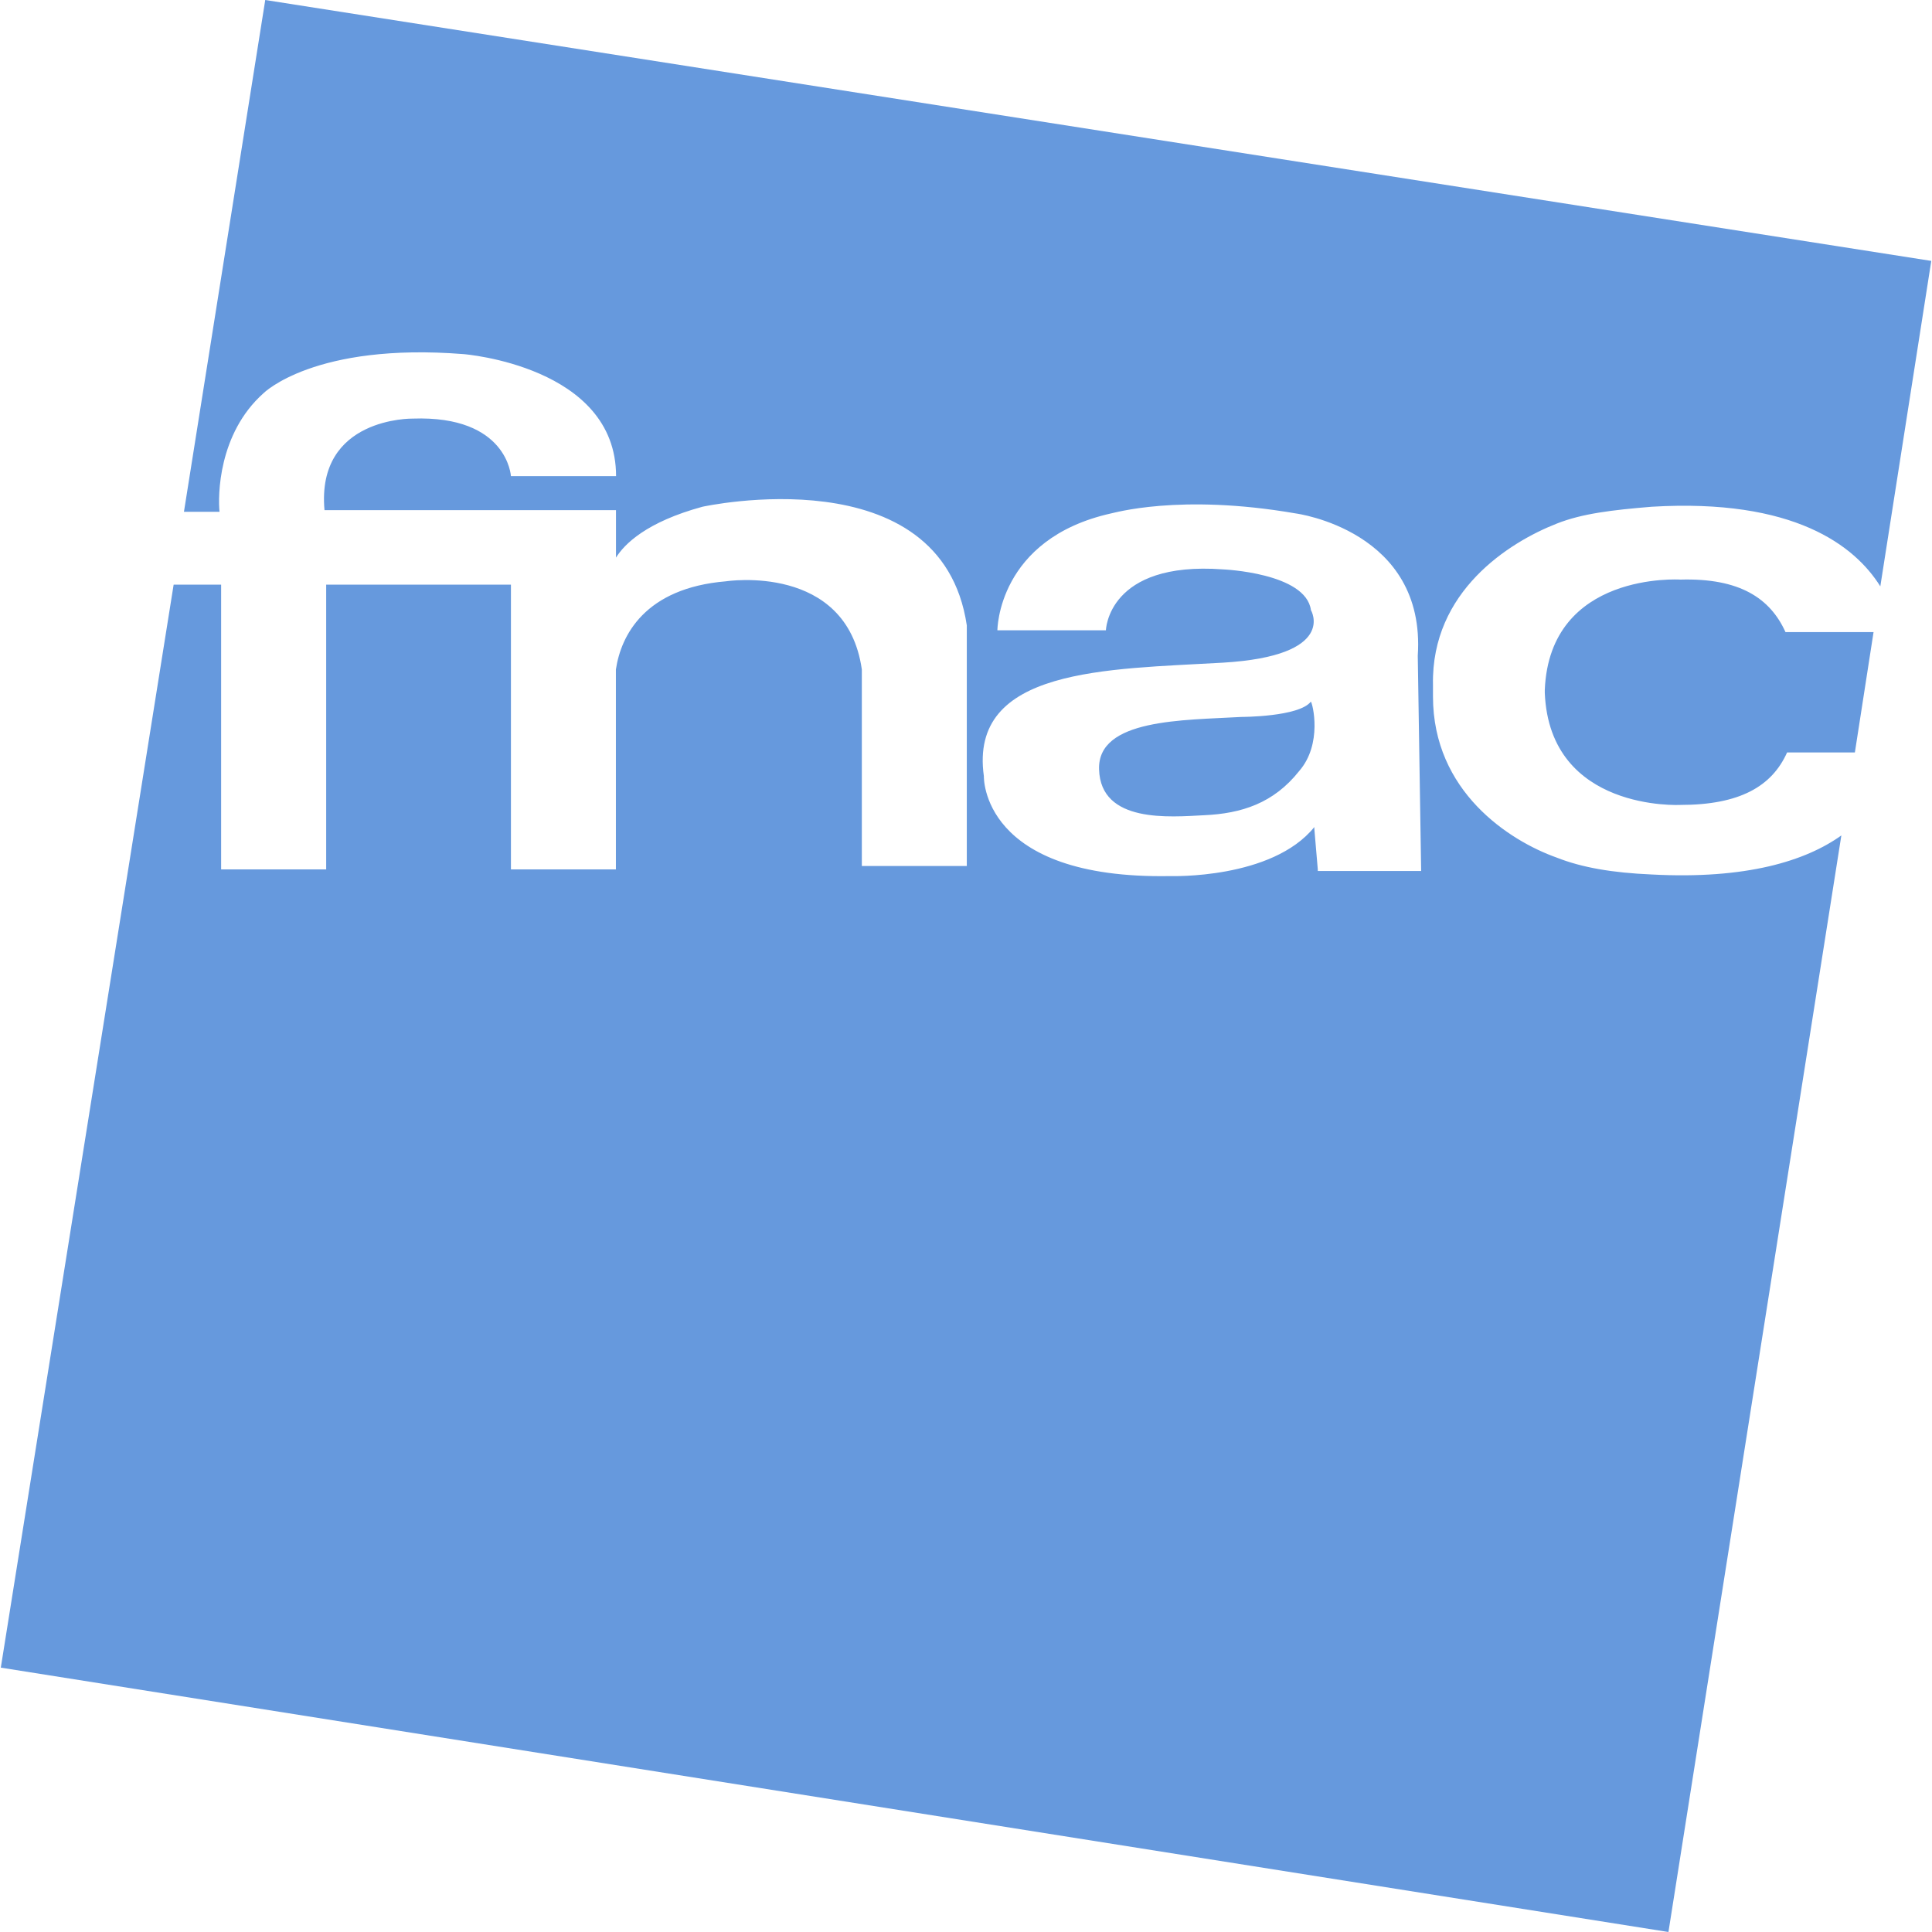 <svg role="img" width="32px" height="32px" viewBox="0 0 24 24" xmlns="http://www.w3.org/2000/svg"><title>Fnac</title><path fill="#69d84" d="M20.874 7.2s-1.622-.106-1.684 1.369v.04c.062 1.476 1.684 1.39 1.684 1.39.737 0 1.137-.23 1.326-.652h.842l.232-1.495H22.18c-.19-.42-.569-.673-1.305-.652zm-4.59 1.516c-.147.19-.862.19-.862.19-.717.042-1.79.02-1.769.652.02.673.884.59 1.305.569.464-.021.863-.148 1.18-.548.294-.337.168-.842.146-.863.022-.021 0 0 0 0zM3.295 0l-1.01 6.358h.442c-.02-.19-.02-.97.547-1.474 0 0 .632-.632 2.485-.485 0 0 1.894.148 1.894 1.516H6.347s-.042-.757-1.22-.715c0 0-1.2-.021-1.096 1.137h3.621v.59c.106-.17.38-.443 1.074-.632 0 0 2.968-.654 3.284 1.474v2.989h-1.304V8.316C10.516 6.99 9.02 7.221 9.02 7.221c-1.011.084-1.306.673-1.369 1.095V10.8H6.347V7.263H4.052V10.8H2.747V7.263h-.59L.01 20.716 20.726 24l2.148-13.622c-.442.316-1.179.548-2.358.485-.484-.021-.863-.085-1.179-.21-.59-.21-1.536-.822-1.536-2.001v-.147c-.022-1.16.947-1.769 1.536-2 .316-.126.695-.17 1.18-.21 1.768-.106 2.525.483 2.841.989l.633-4.043zM16.37 10.799l-.043-.505v-.02c-.526.652-1.789.609-1.789.609-2.358.043-2.316-1.241-2.316-1.241-.19-1.348 1.537-1.327 2.968-1.41 1.432-.085 1.095-.653 1.095-.653-.063-.464-1.094-.506-1.094-.506-1.432-.105-1.453.757-1.453.757H12.39s0-1.136 1.411-1.452c.02 0 .842-.252 2.295 0 0 0 1.62.21 1.516 1.768l.042 2.674H16.37z"/></svg>